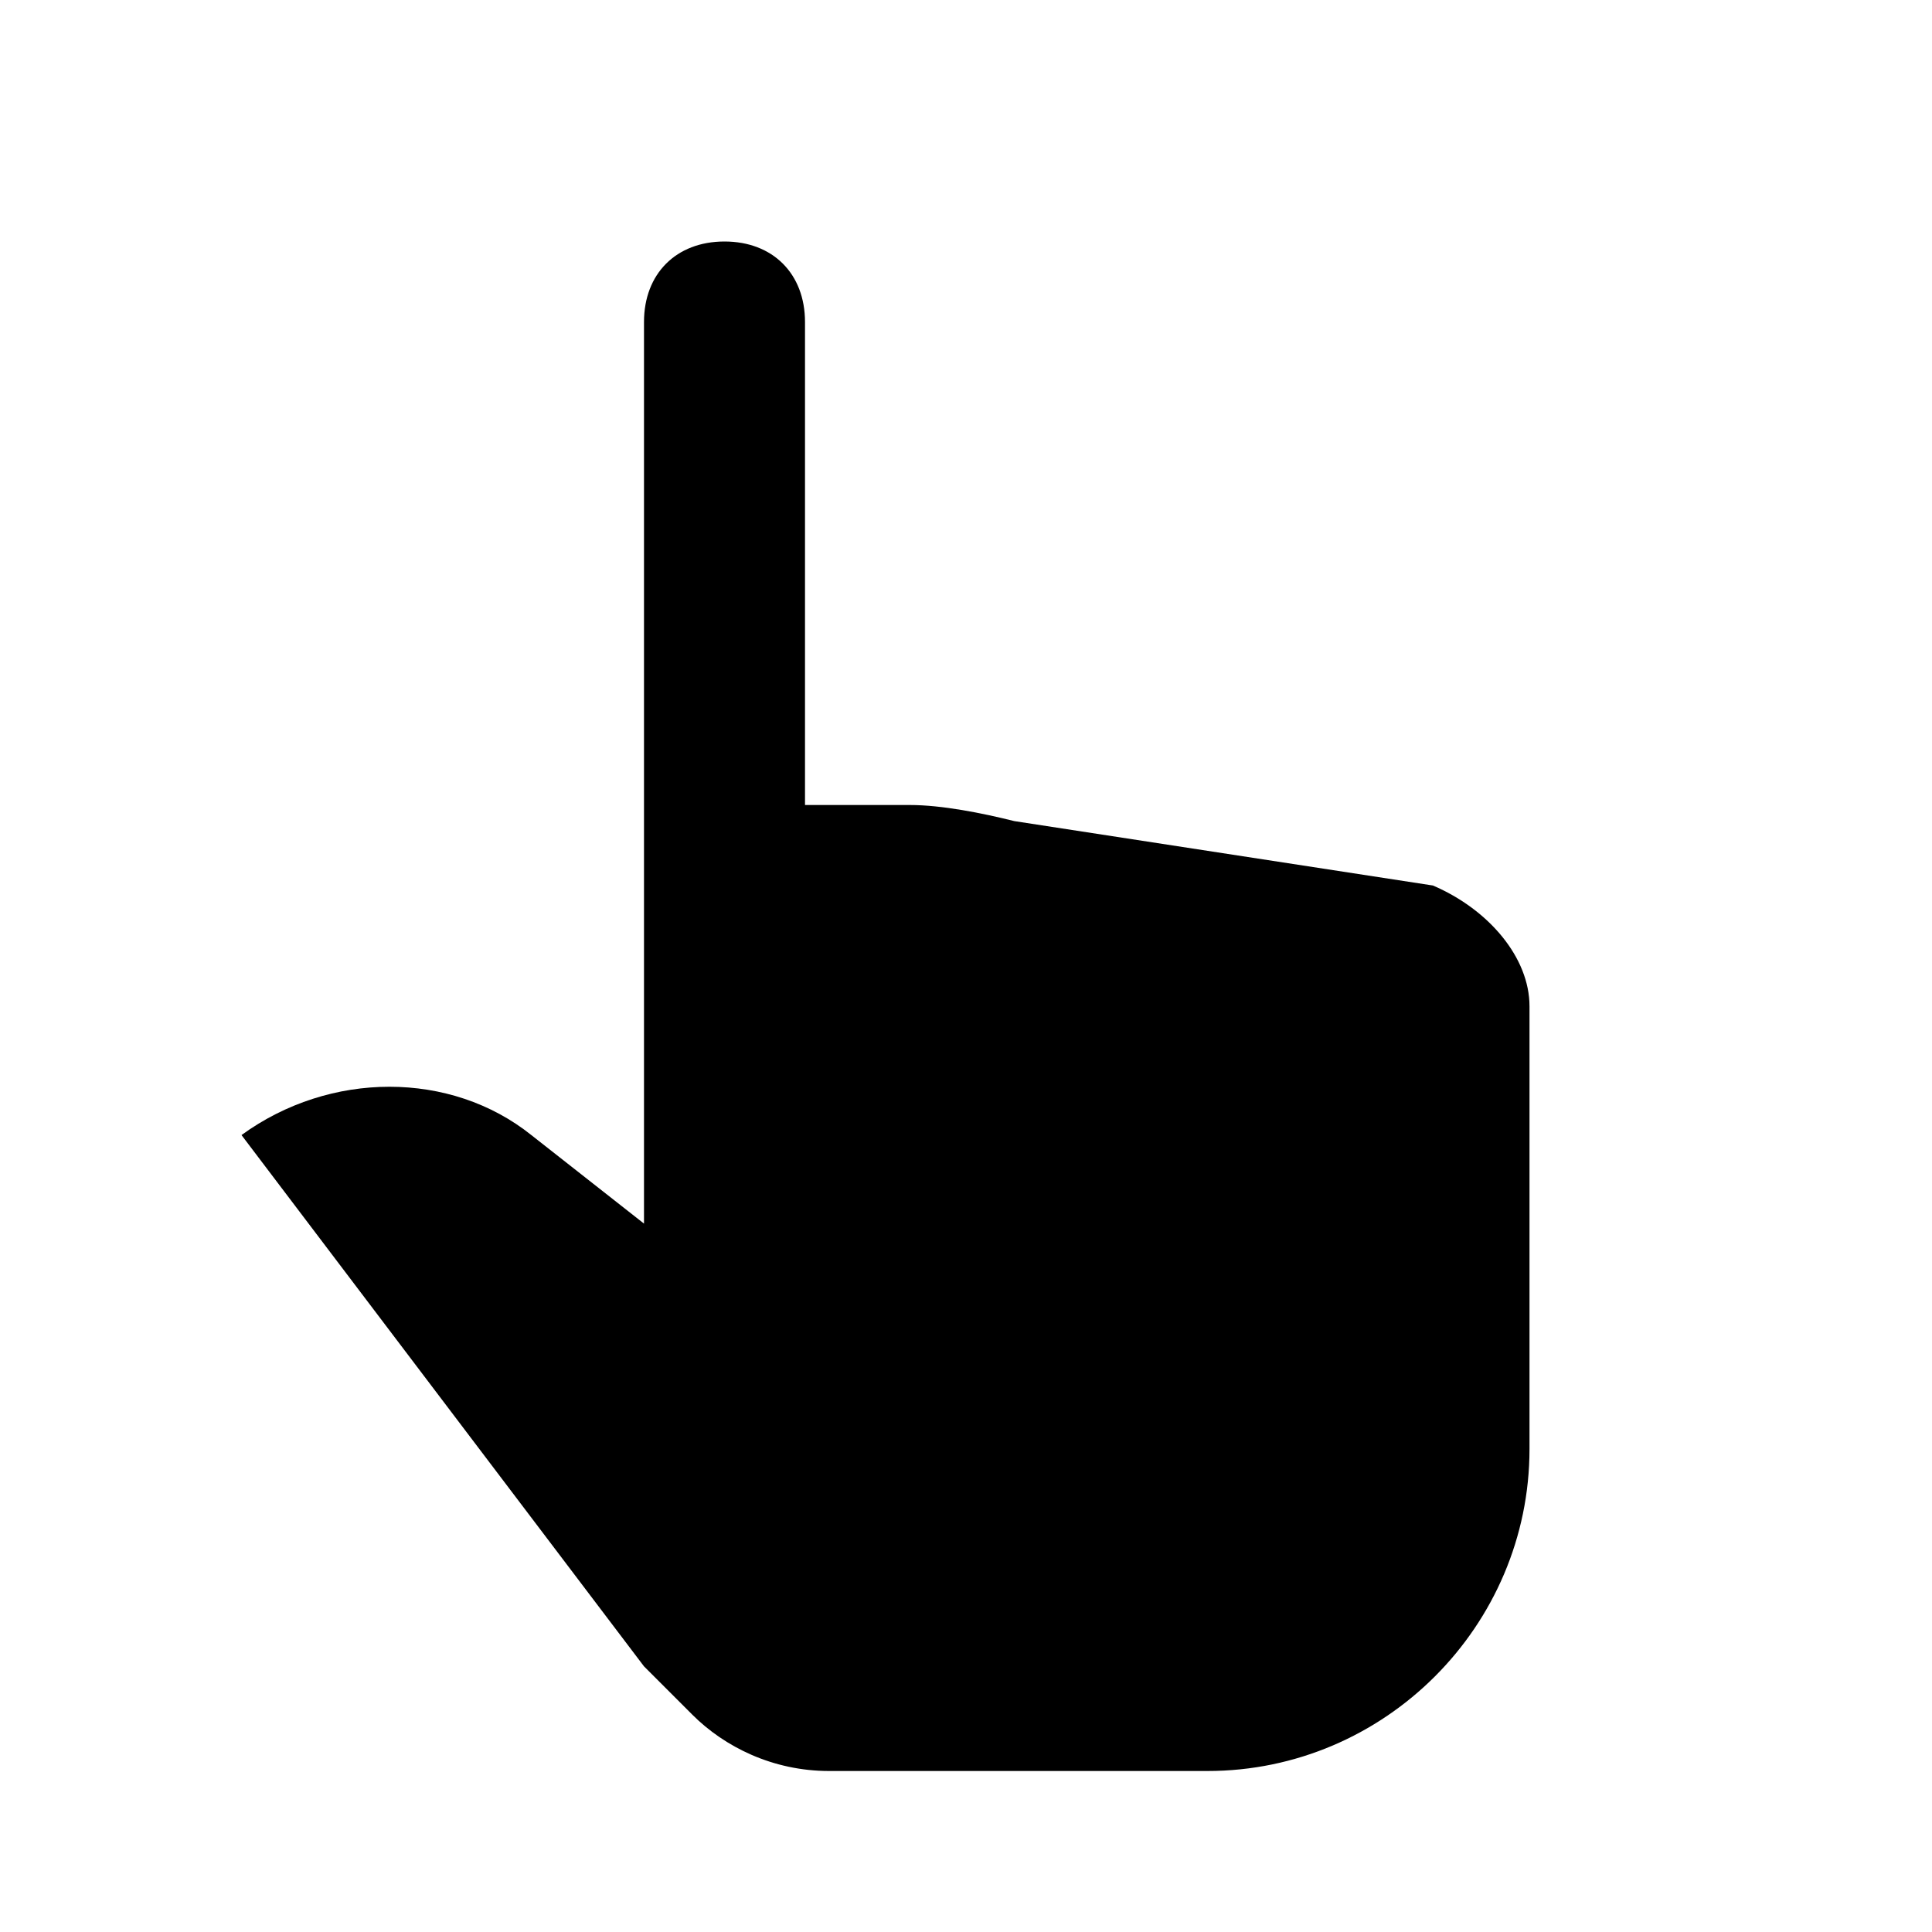 <?xml version="1.0"?>
<svg xmlns="http://www.w3.org/2000/svg" viewBox="0 0 24 24">
    <path d="M17.8,11l-5.2-0.8c-0.4-0.1-0.9-0.2-1.3-0.2H10V4c0-0.6-0.4-1-1-1S8,3.4,8,4v6v5.2l-1.4-1.1c-1-0.8-2.5-0.8-3.6,0l5,6.6 c0.2,0.2,0.4,0.4,0.6,0.6c0.4,0.4,1,0.7,1.7,0.7H15c2.2,0,4-1.8,4-4v-5.5C19,11.9,18.5,11.3,17.8,11z"/>
</svg>
